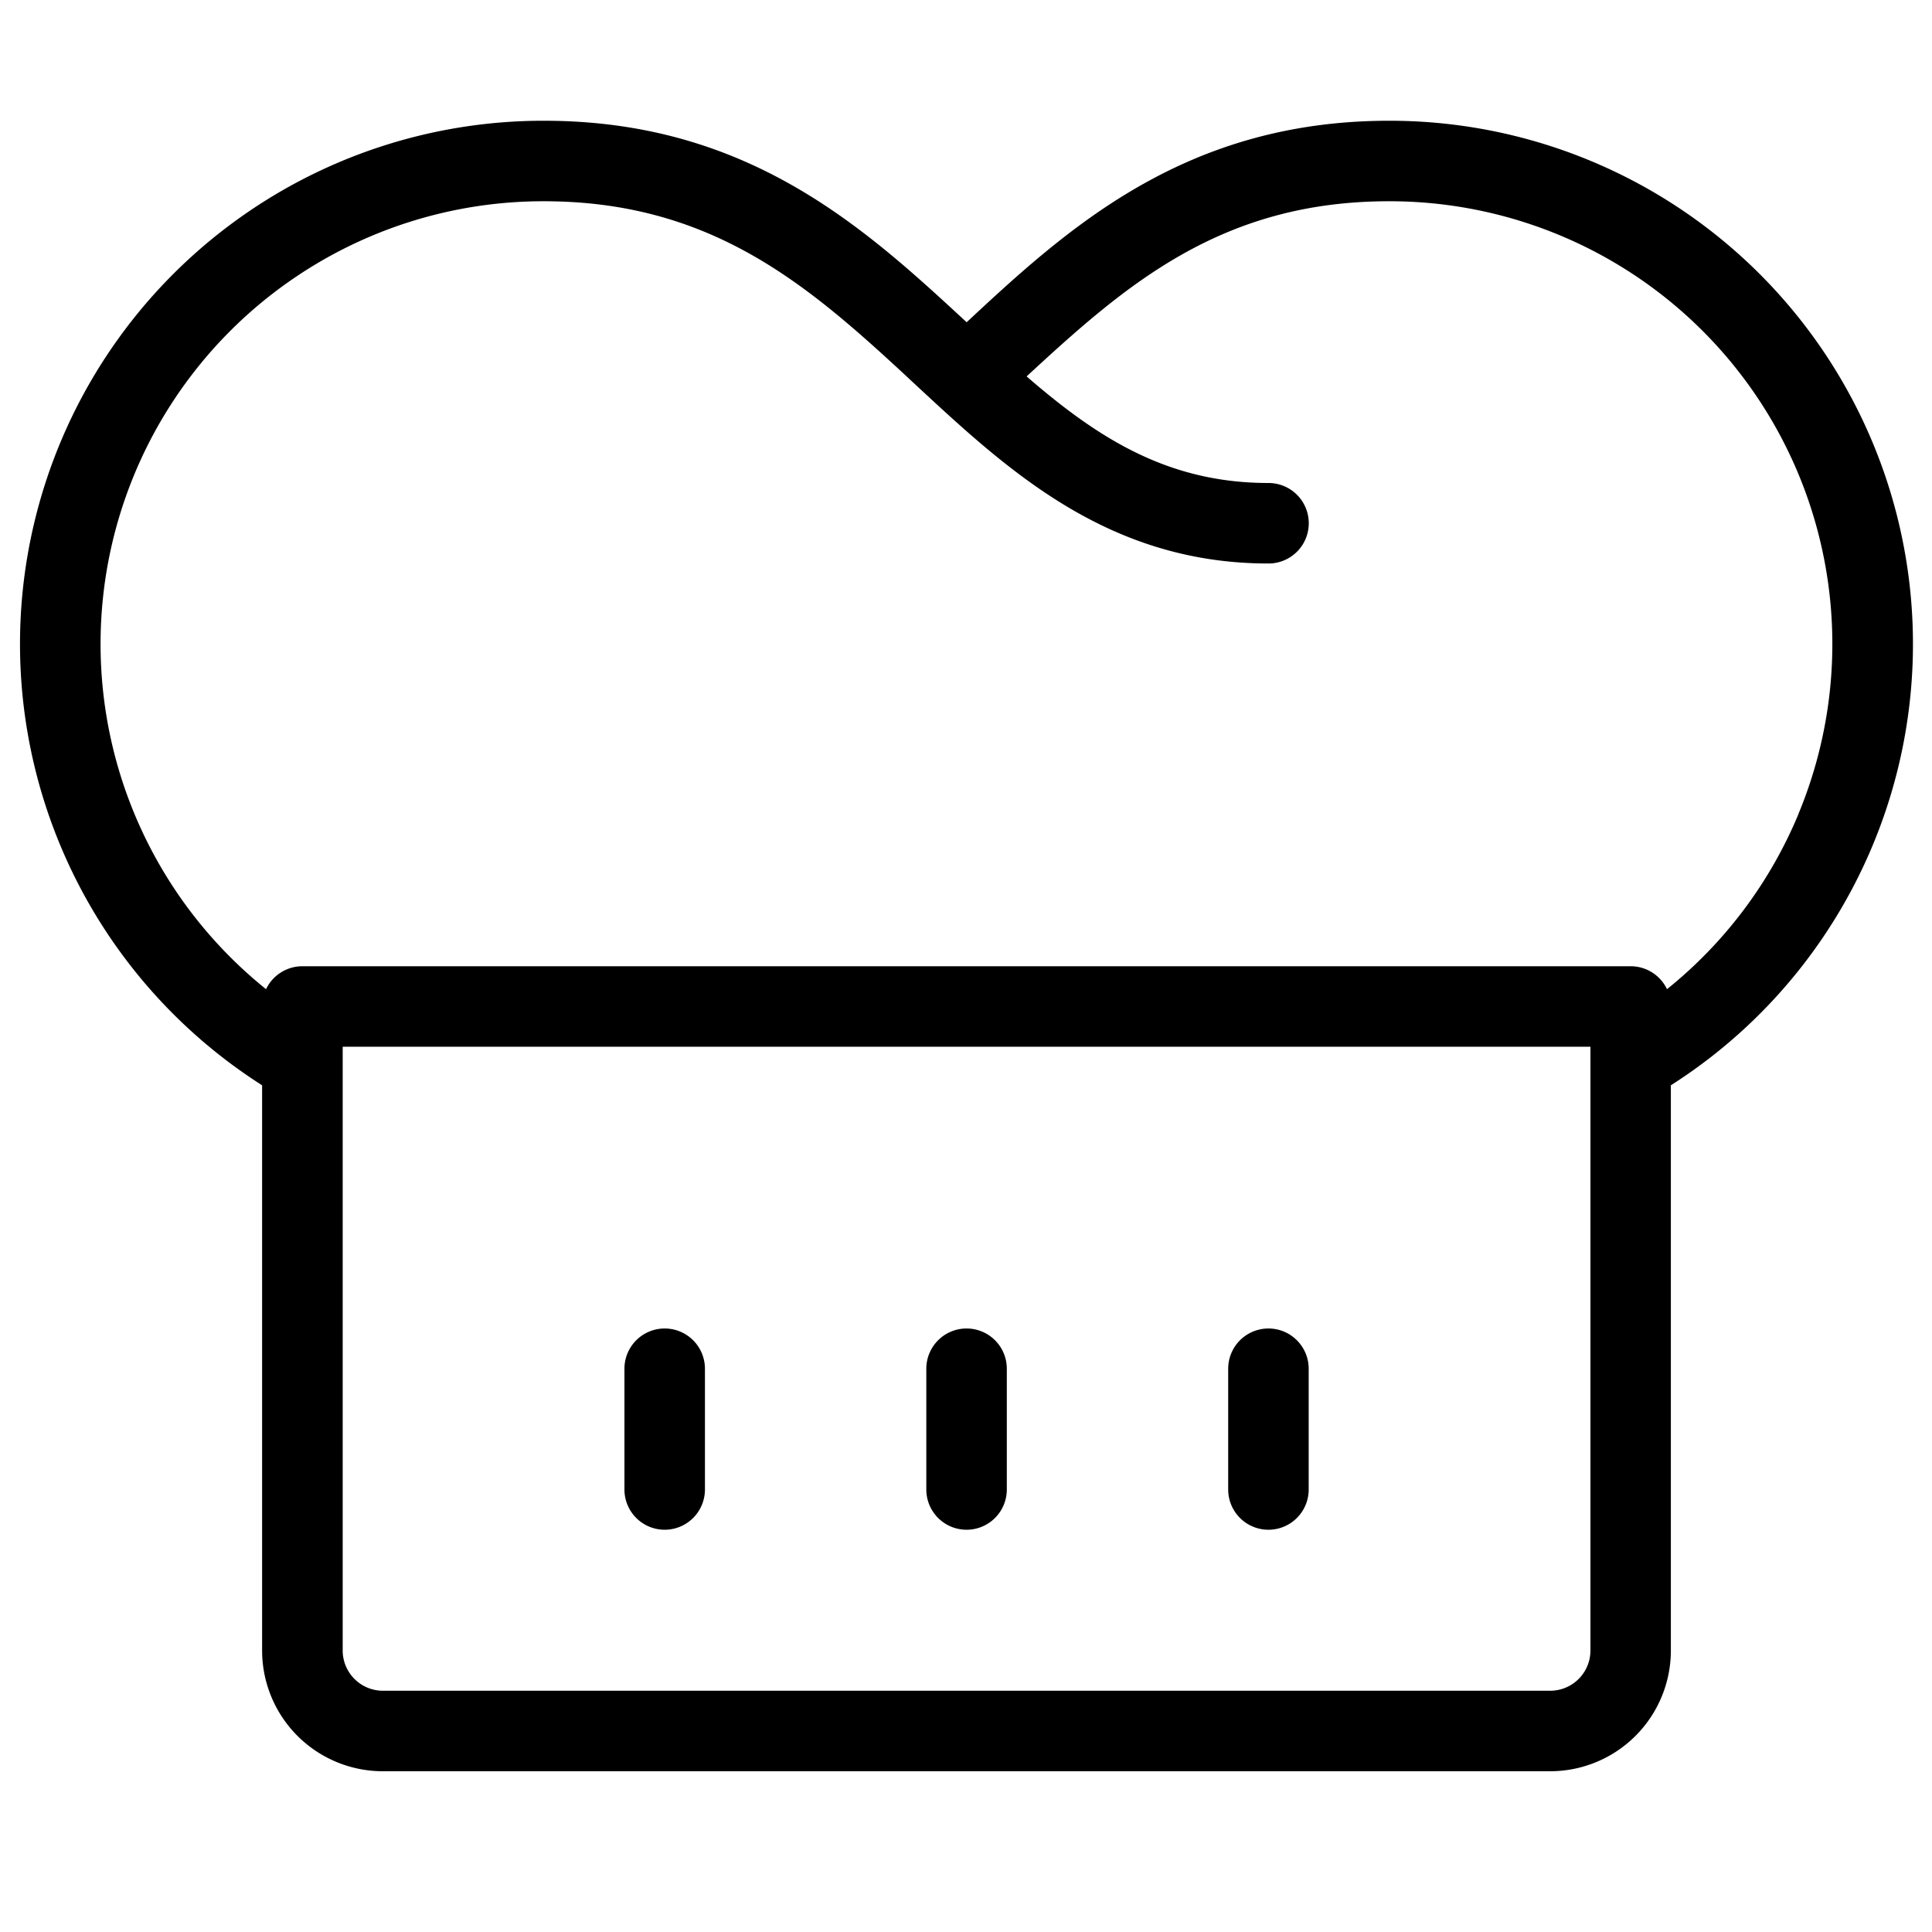 <svg viewBox="0 0 24 24" xmlns="http://www.w3.org/2000/svg"><path fill-rule="evenodd" clip-rule="evenodd" d="M17.256 1.5a6.5 6.5 0 0 1 3.5 11.982v7.021a1.5 1.5 0 0 1-1.5 1.5h-14.5a1.5 1.5 0 0 1-1.5-1.5v-7.021A6.5 6.5 0 0 1 6.758 1.5c2.454 0 3.89 1.248 5.12 2.383l.13.12C13.26 2.837 14.72 1.5 17.257 1.5Zm0 0V2v-.5Zm-10.499 0V2v-.5Zm13 11.697v-.194h-15.5v7.5a.5.5 0 0 0 .5.5h14.5a.5.5 0 0 0 .5-.5v-7.306Zm2.586-3.089a5.499 5.499 0 0 1-1.635 2.18.5.5 0 0 0-.451-.285h-16.5a.5.5 0 0 0-.452.285A5.5 5.5 0 0 1 6.756 2.5c2.046 0 3.235 1.002 4.443 2.117l.19.177C12.525 5.847 13.767 7 15.758 7a.5.5 0 0 0 0-1c-1.248 0-2.115-.553-3.005-1.324C13.986 3.536 15.17 2.5 17.256 2.5a5.5 5.5 0 0 1 5.086 7.608ZM8.757 17.003a.5.5 0 1 0-1 0v1.5a.5.5 0 0 0 1 0v-1.5Zm3.25-.5a.5.5 0 0 1 .5.5v1.5a.5.5 0 1 1-1 0v-1.5a.5.5 0 0 1 .5-.5Zm4.25.5a.5.5 0 1 0-1 0v1.5a.5.5 0 0 0 1 0v-1.5Z" /></svg>